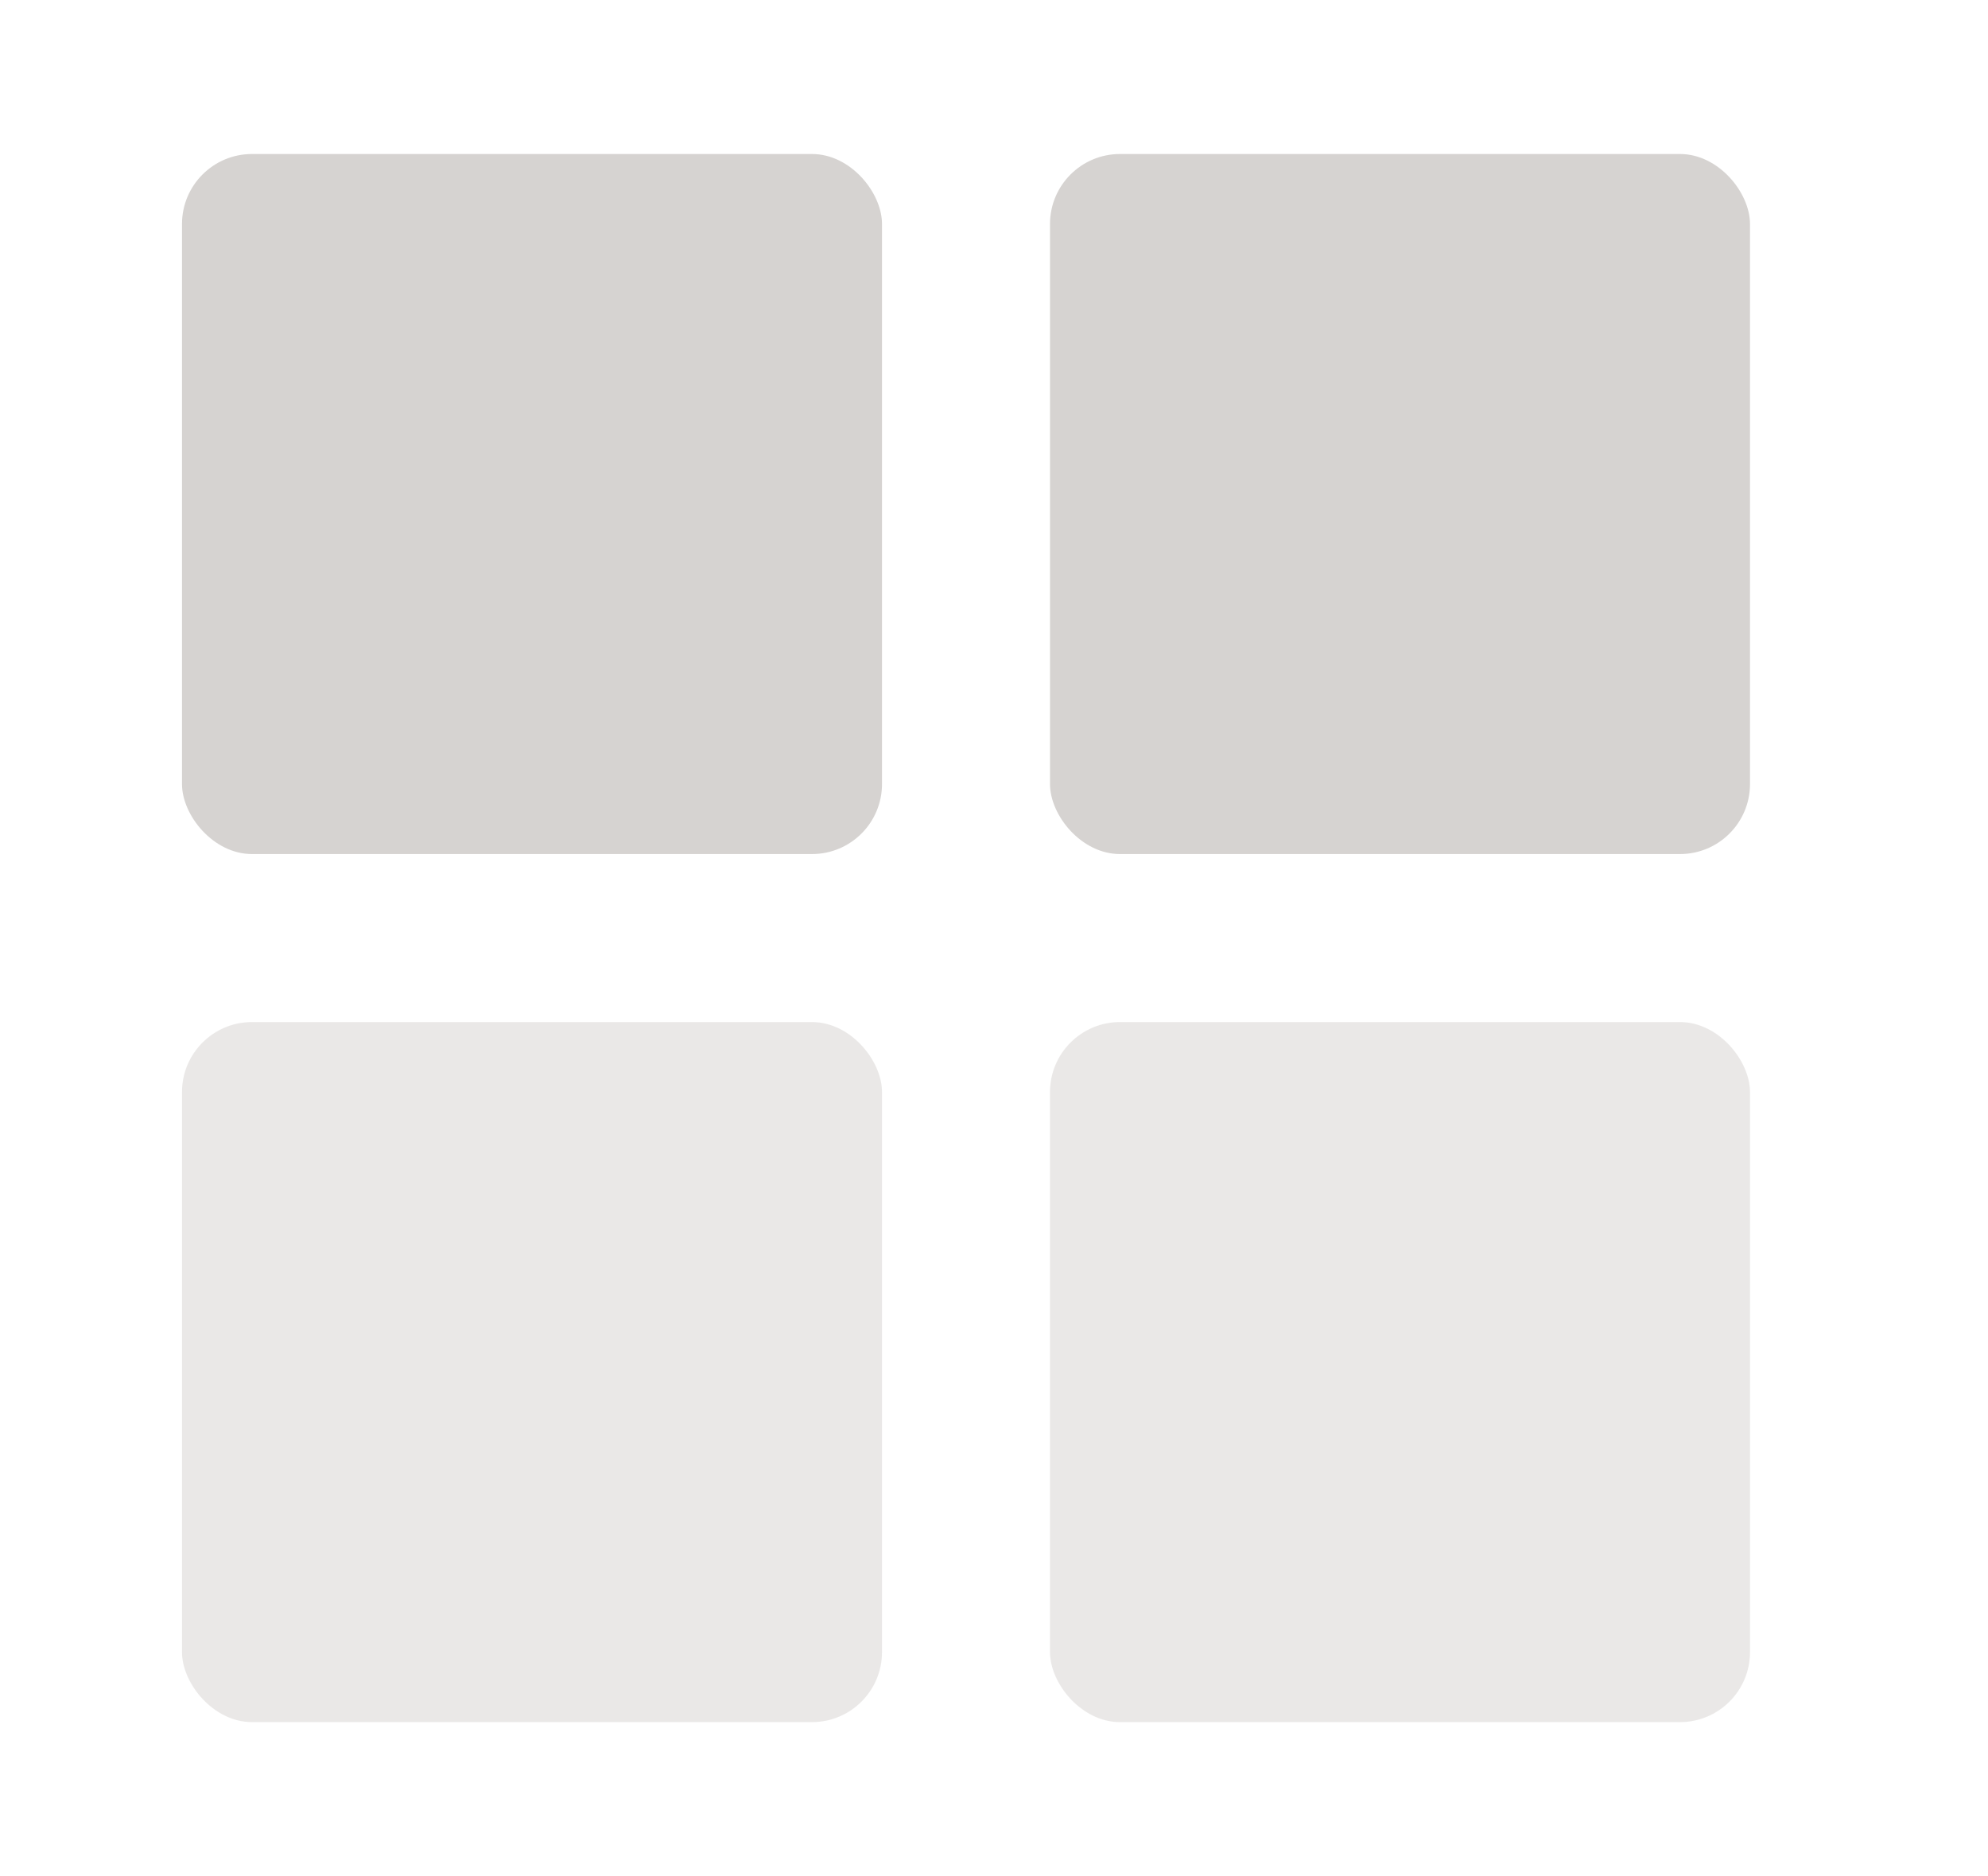 <svg width="142" height="134" viewBox="0 0 142 134" fill="none" xmlns="http://www.w3.org/2000/svg">
<rect x="13" y="11" width="50" height="50" rx="5" fill="#D6D3D1"/>
<rect x="13" y="73" width="50" height="50" rx="5" fill="#D6D3D1" fill-opacity="0.5"/>
<rect x="75" y="11" width="50" height="50" rx="5" fill="#D6D3D1"/>
<rect x="75" y="73" width="50" height="50" rx="5" fill="#D6D3D1" fill-opacity="0.5"/>
</svg>

